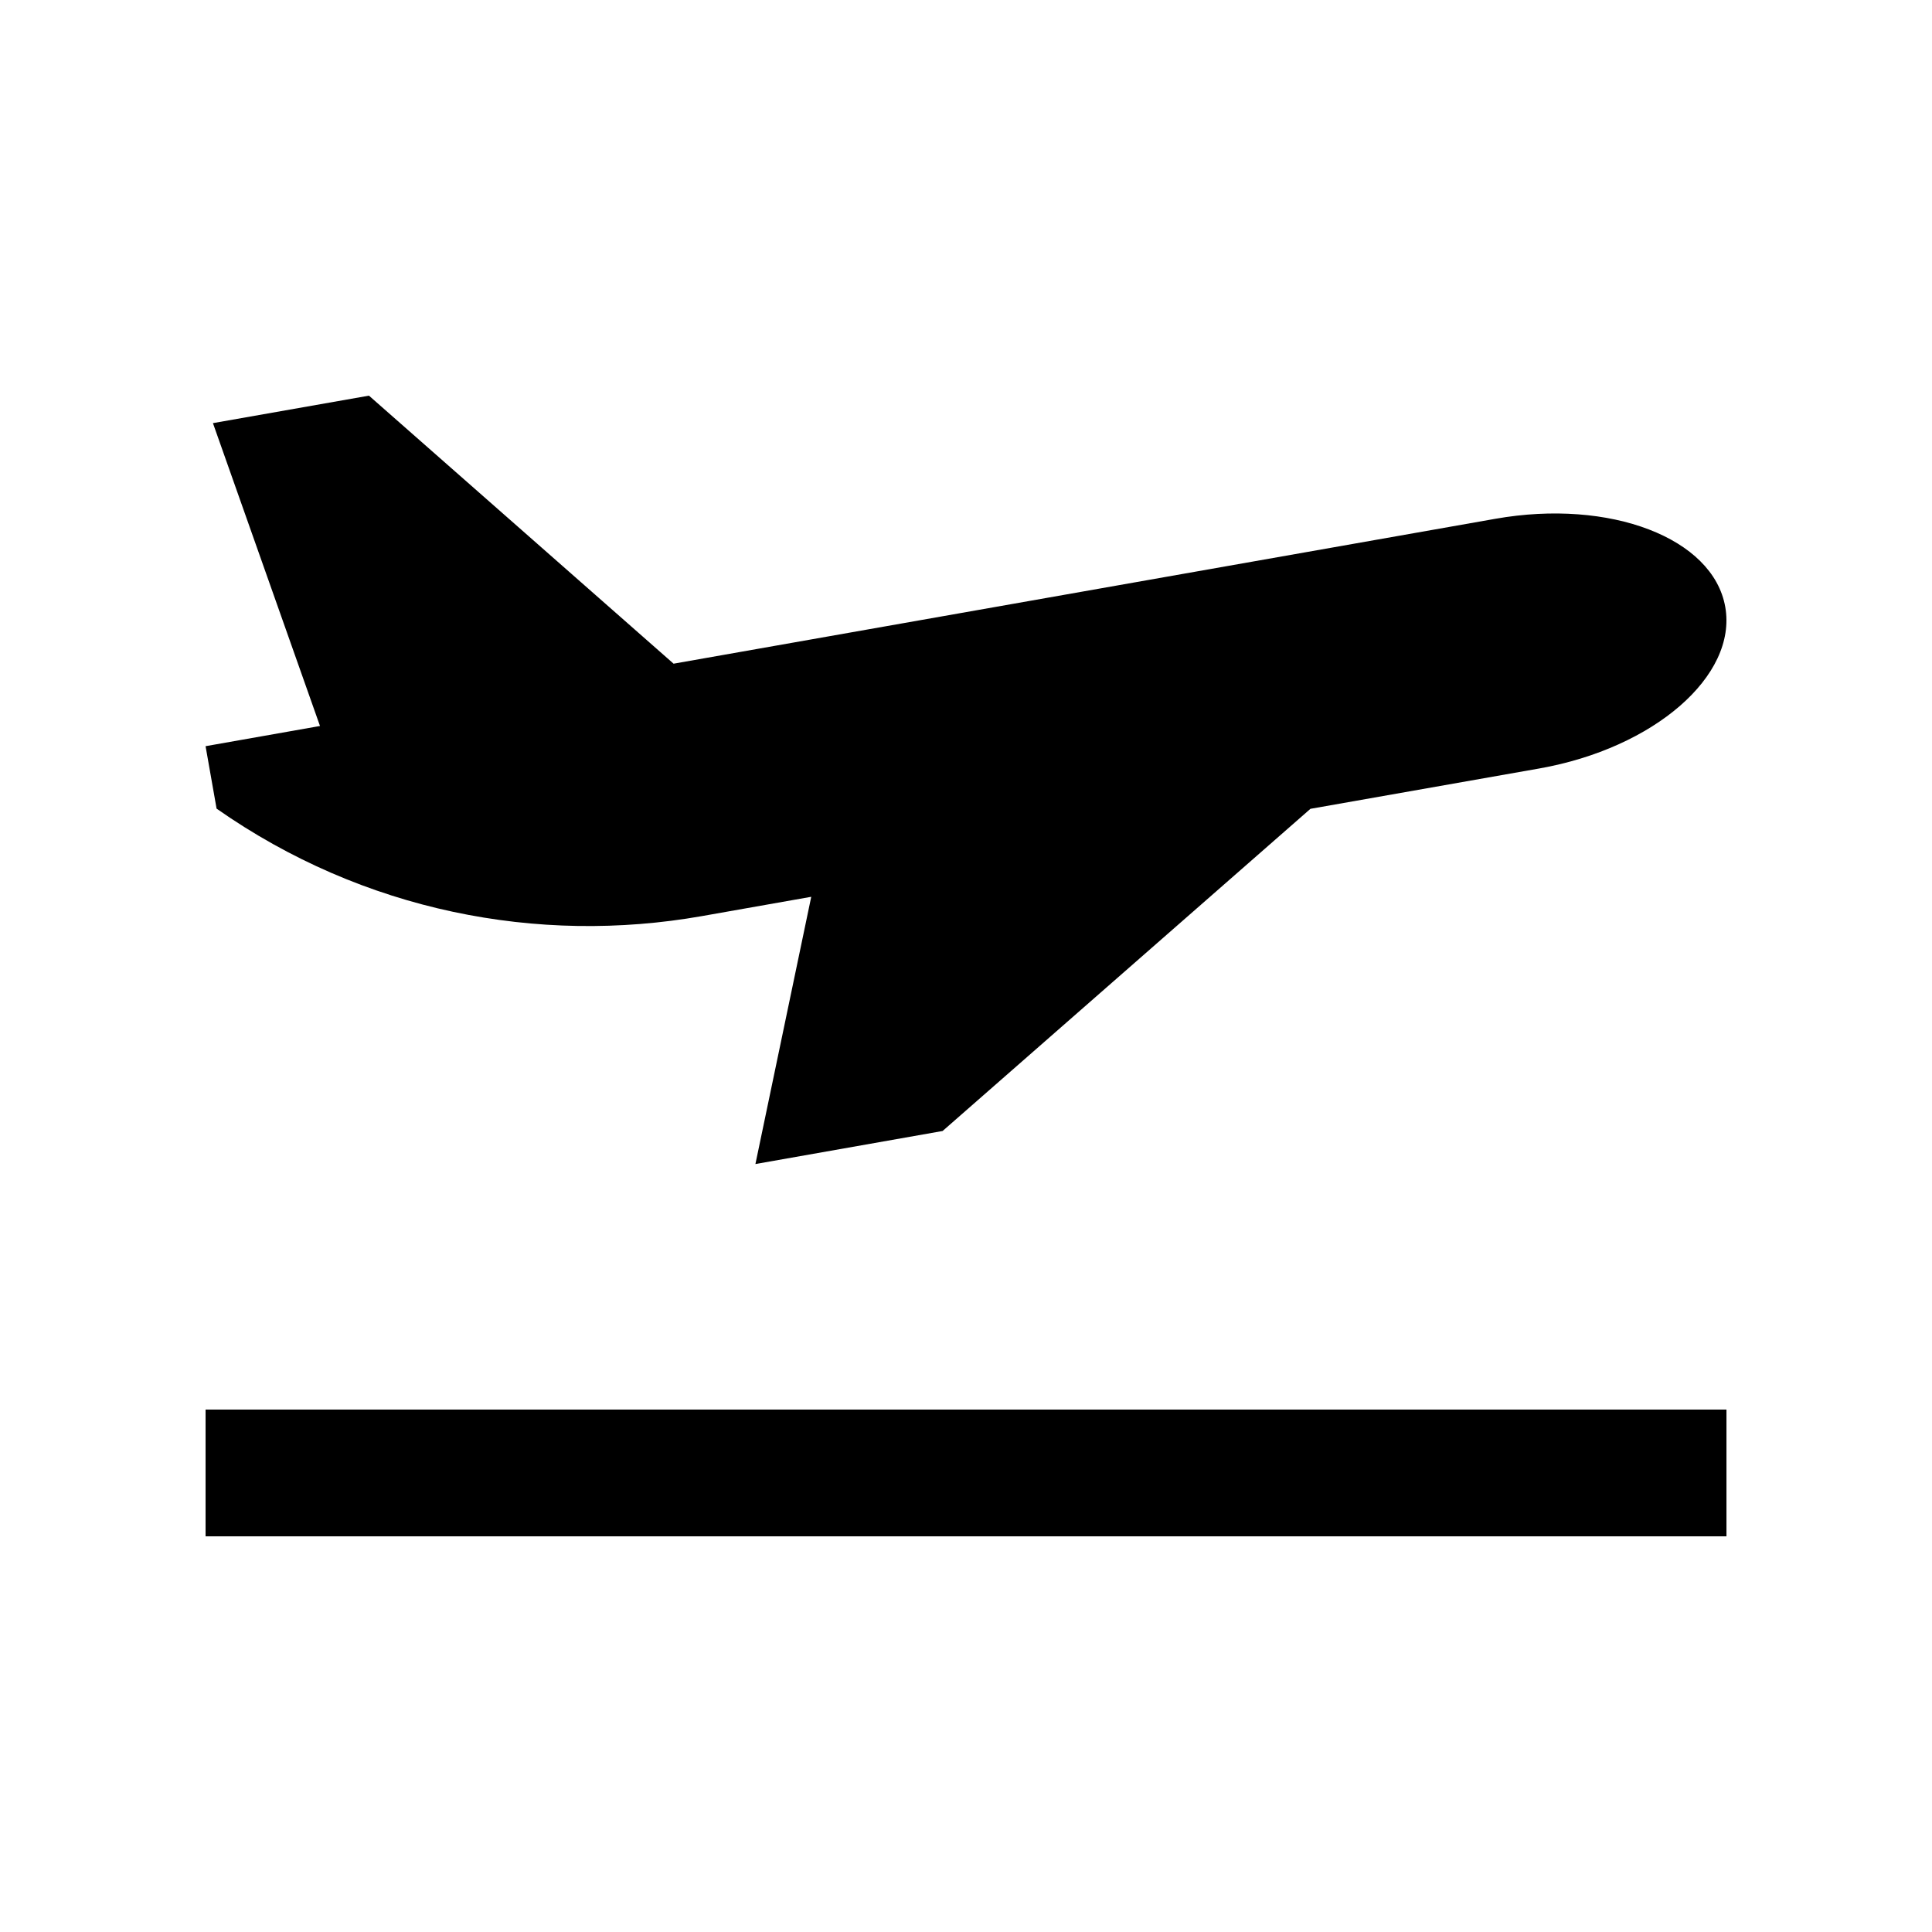 <?xml version="1.0" encoding="UTF-8"?>
<!-- Uploaded to: ICON Repo, www.iconrepo.com, Generator: ICON Repo Mixer Tools -->
<svg fill="#000000" width="800px" height="800px" version="1.1" viewBox="144 144 512 512" xmlns="http://www.w3.org/2000/svg">
 <g>
  <path d="m601.21 304.84c-3.215-18.27-30.52-28.73-60.941-23.352l-217.76 38.395-80.734-71.031-41.344 7.281 28.371 80.262-30.324 5.352 2.918 16.547c38.918 27.277 85.234 36.133 128.61 28.484l28.98-5.117-14.793 70.82 49.609-8.758 97.48-85.379 60.648-10.691c30.418-5.383 52.508-24.543 49.281-42.812z"/>
  <path d="m198.48 517.55h403.05v33.59h-403.05z"/>
 </g>
</svg>